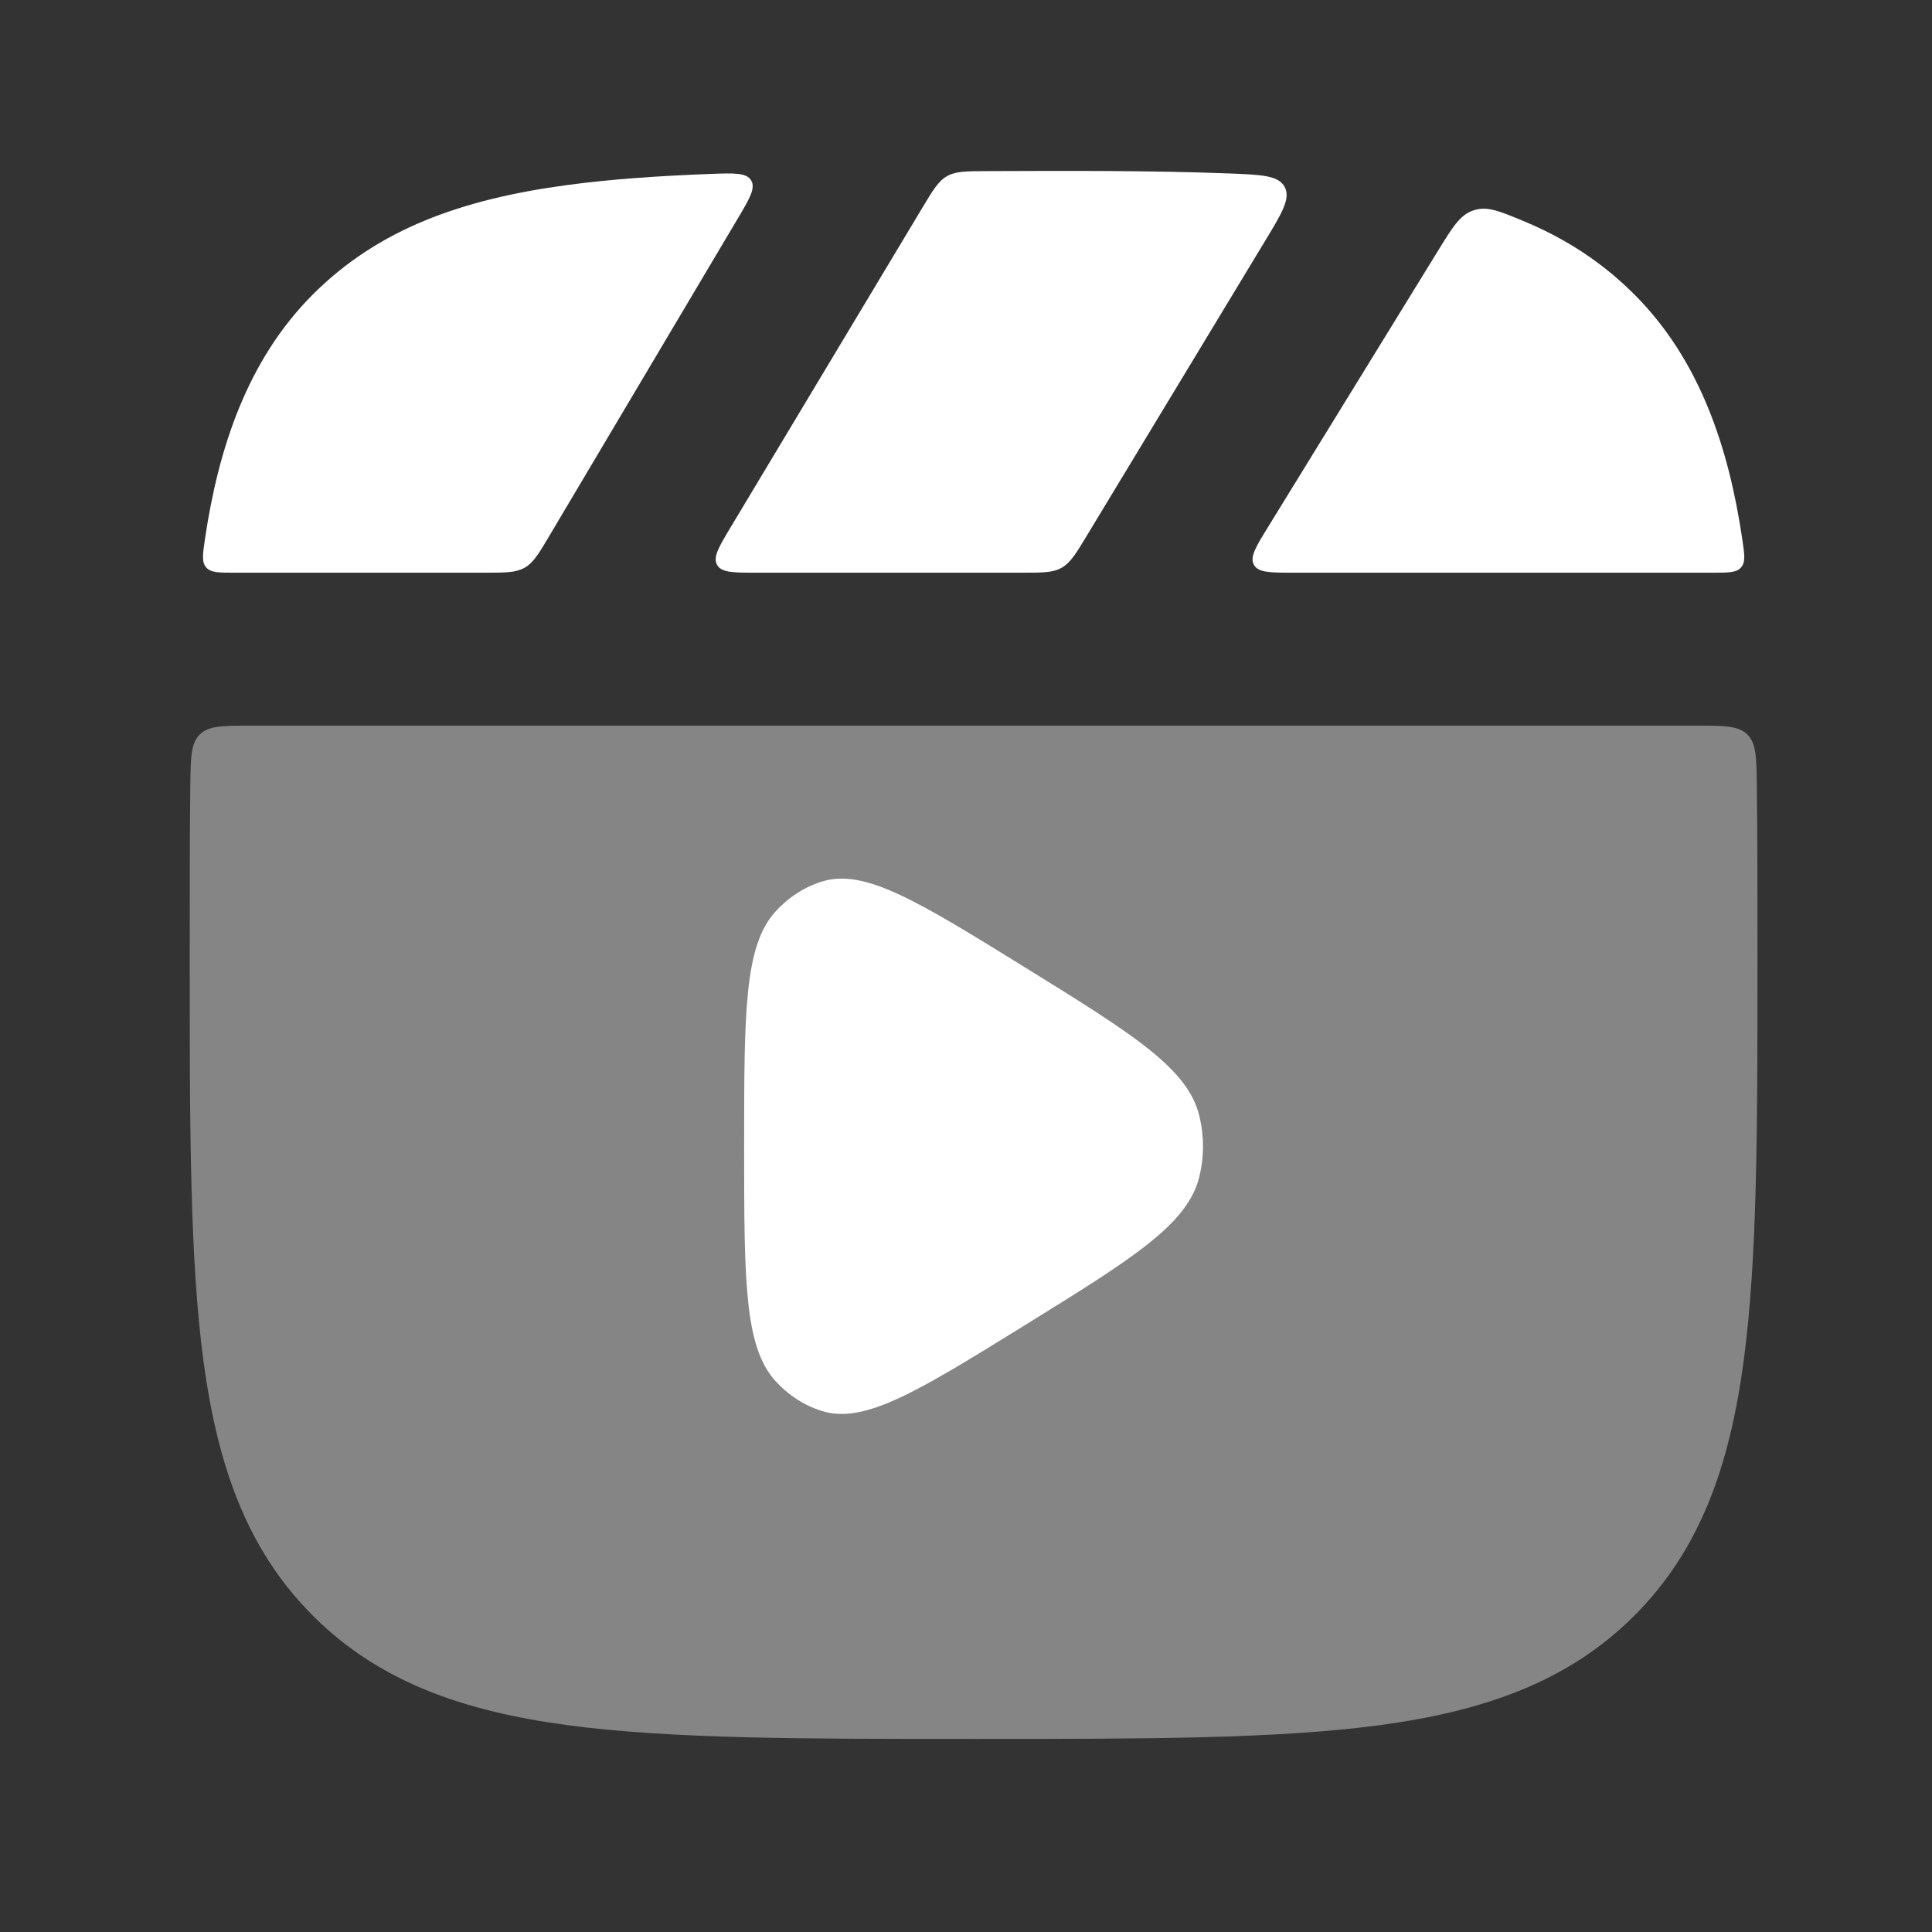 <?xml version="1.0" encoding="UTF-8"?> <svg xmlns="http://www.w3.org/2000/svg" width="30" height="30" viewBox="0 0 30 30" fill="none"><rect x="0" y="0" width="30" height="30" fill="#333333" stroke="none"/><path opacity="0.4" d="M27.28 12.194C27.274 11.759 27.272 11.542 27.133 11.405C26.994 11.268 26.775 11.268 26.337 11.268H3.898C3.46 11.268 3.241 11.268 3.102 11.405C2.963 11.542 2.961 11.759 2.955 12.194C2.946 12.983 2.946 13.837 2.946 14.762V14.898C2.946 17.5 2.946 19.543 3.16 21.138C3.38 22.773 3.84 24.07 4.859 25.089C5.878 26.108 7.175 26.568 8.81 26.788C10.405 27.002 12.448 27.002 15.05 27.002H15.185C17.787 27.002 19.83 27.002 21.426 26.788C23.06 26.568 24.357 26.108 25.377 25.089C26.396 24.07 26.855 22.773 27.075 21.138C27.29 19.543 27.29 17.5 27.29 14.898V14.763C27.29 13.837 27.29 12.983 27.28 12.194Z" fill="white"></path><path d="M11.027 2.701C11.403 2.687 11.591 2.68 11.664 2.802C11.736 2.923 11.639 3.086 11.445 3.412L8.536 8.311C8.368 8.595 8.284 8.737 8.147 8.815C8.01 8.893 7.845 8.893 7.515 8.893H3.646C3.397 8.893 3.272 8.893 3.201 8.81C3.13 8.728 3.148 8.607 3.183 8.367C3.391 6.968 3.835 5.596 4.859 4.571C5.879 3.552 7.176 3.092 8.81 2.873C9.47 2.784 10.207 2.732 11.027 2.701Z" fill="white"></path><path d="M15.335 2.657C15.006 2.658 14.841 2.658 14.706 2.735C14.57 2.812 14.486 2.953 14.317 3.235L11.354 8.173C11.162 8.492 11.066 8.652 11.135 8.772C11.203 8.893 11.389 8.893 11.761 8.893H15.859C16.186 8.893 16.35 8.893 16.485 8.816C16.621 8.739 16.706 8.6 16.875 8.32L19.637 3.753C19.909 3.305 20.044 3.081 19.948 2.902C19.851 2.723 19.593 2.713 19.076 2.693C17.83 2.646 16.582 2.653 15.335 2.657Z" fill="white"></path><path d="M23.634 3.423C23.271 3.273 23.089 3.198 22.882 3.266C22.674 3.333 22.559 3.521 22.328 3.896L19.699 8.169C19.501 8.489 19.403 8.649 19.471 8.771C19.539 8.893 19.727 8.893 20.103 8.893H26.591C26.84 8.893 26.965 8.893 27.036 8.81C27.107 8.728 27.089 8.607 27.053 8.367C26.846 6.968 26.402 5.596 25.377 4.571C24.868 4.062 24.29 3.692 23.634 3.423Z" fill="white"></path><path d="M18.624 18.268C18.445 19.012 17.594 19.538 15.894 20.59C14.25 21.607 13.428 22.115 12.766 21.911C12.492 21.826 12.243 21.666 12.042 21.445C11.555 20.91 11.555 19.873 11.555 17.799C11.555 15.725 11.555 14.688 12.042 14.154C12.243 13.933 12.492 13.772 12.766 13.688C13.428 13.483 14.25 13.992 15.894 15.008C17.594 16.06 18.445 16.586 18.624 17.331C18.699 17.638 18.699 17.961 18.624 18.268Z" fill="white"></path></svg> 